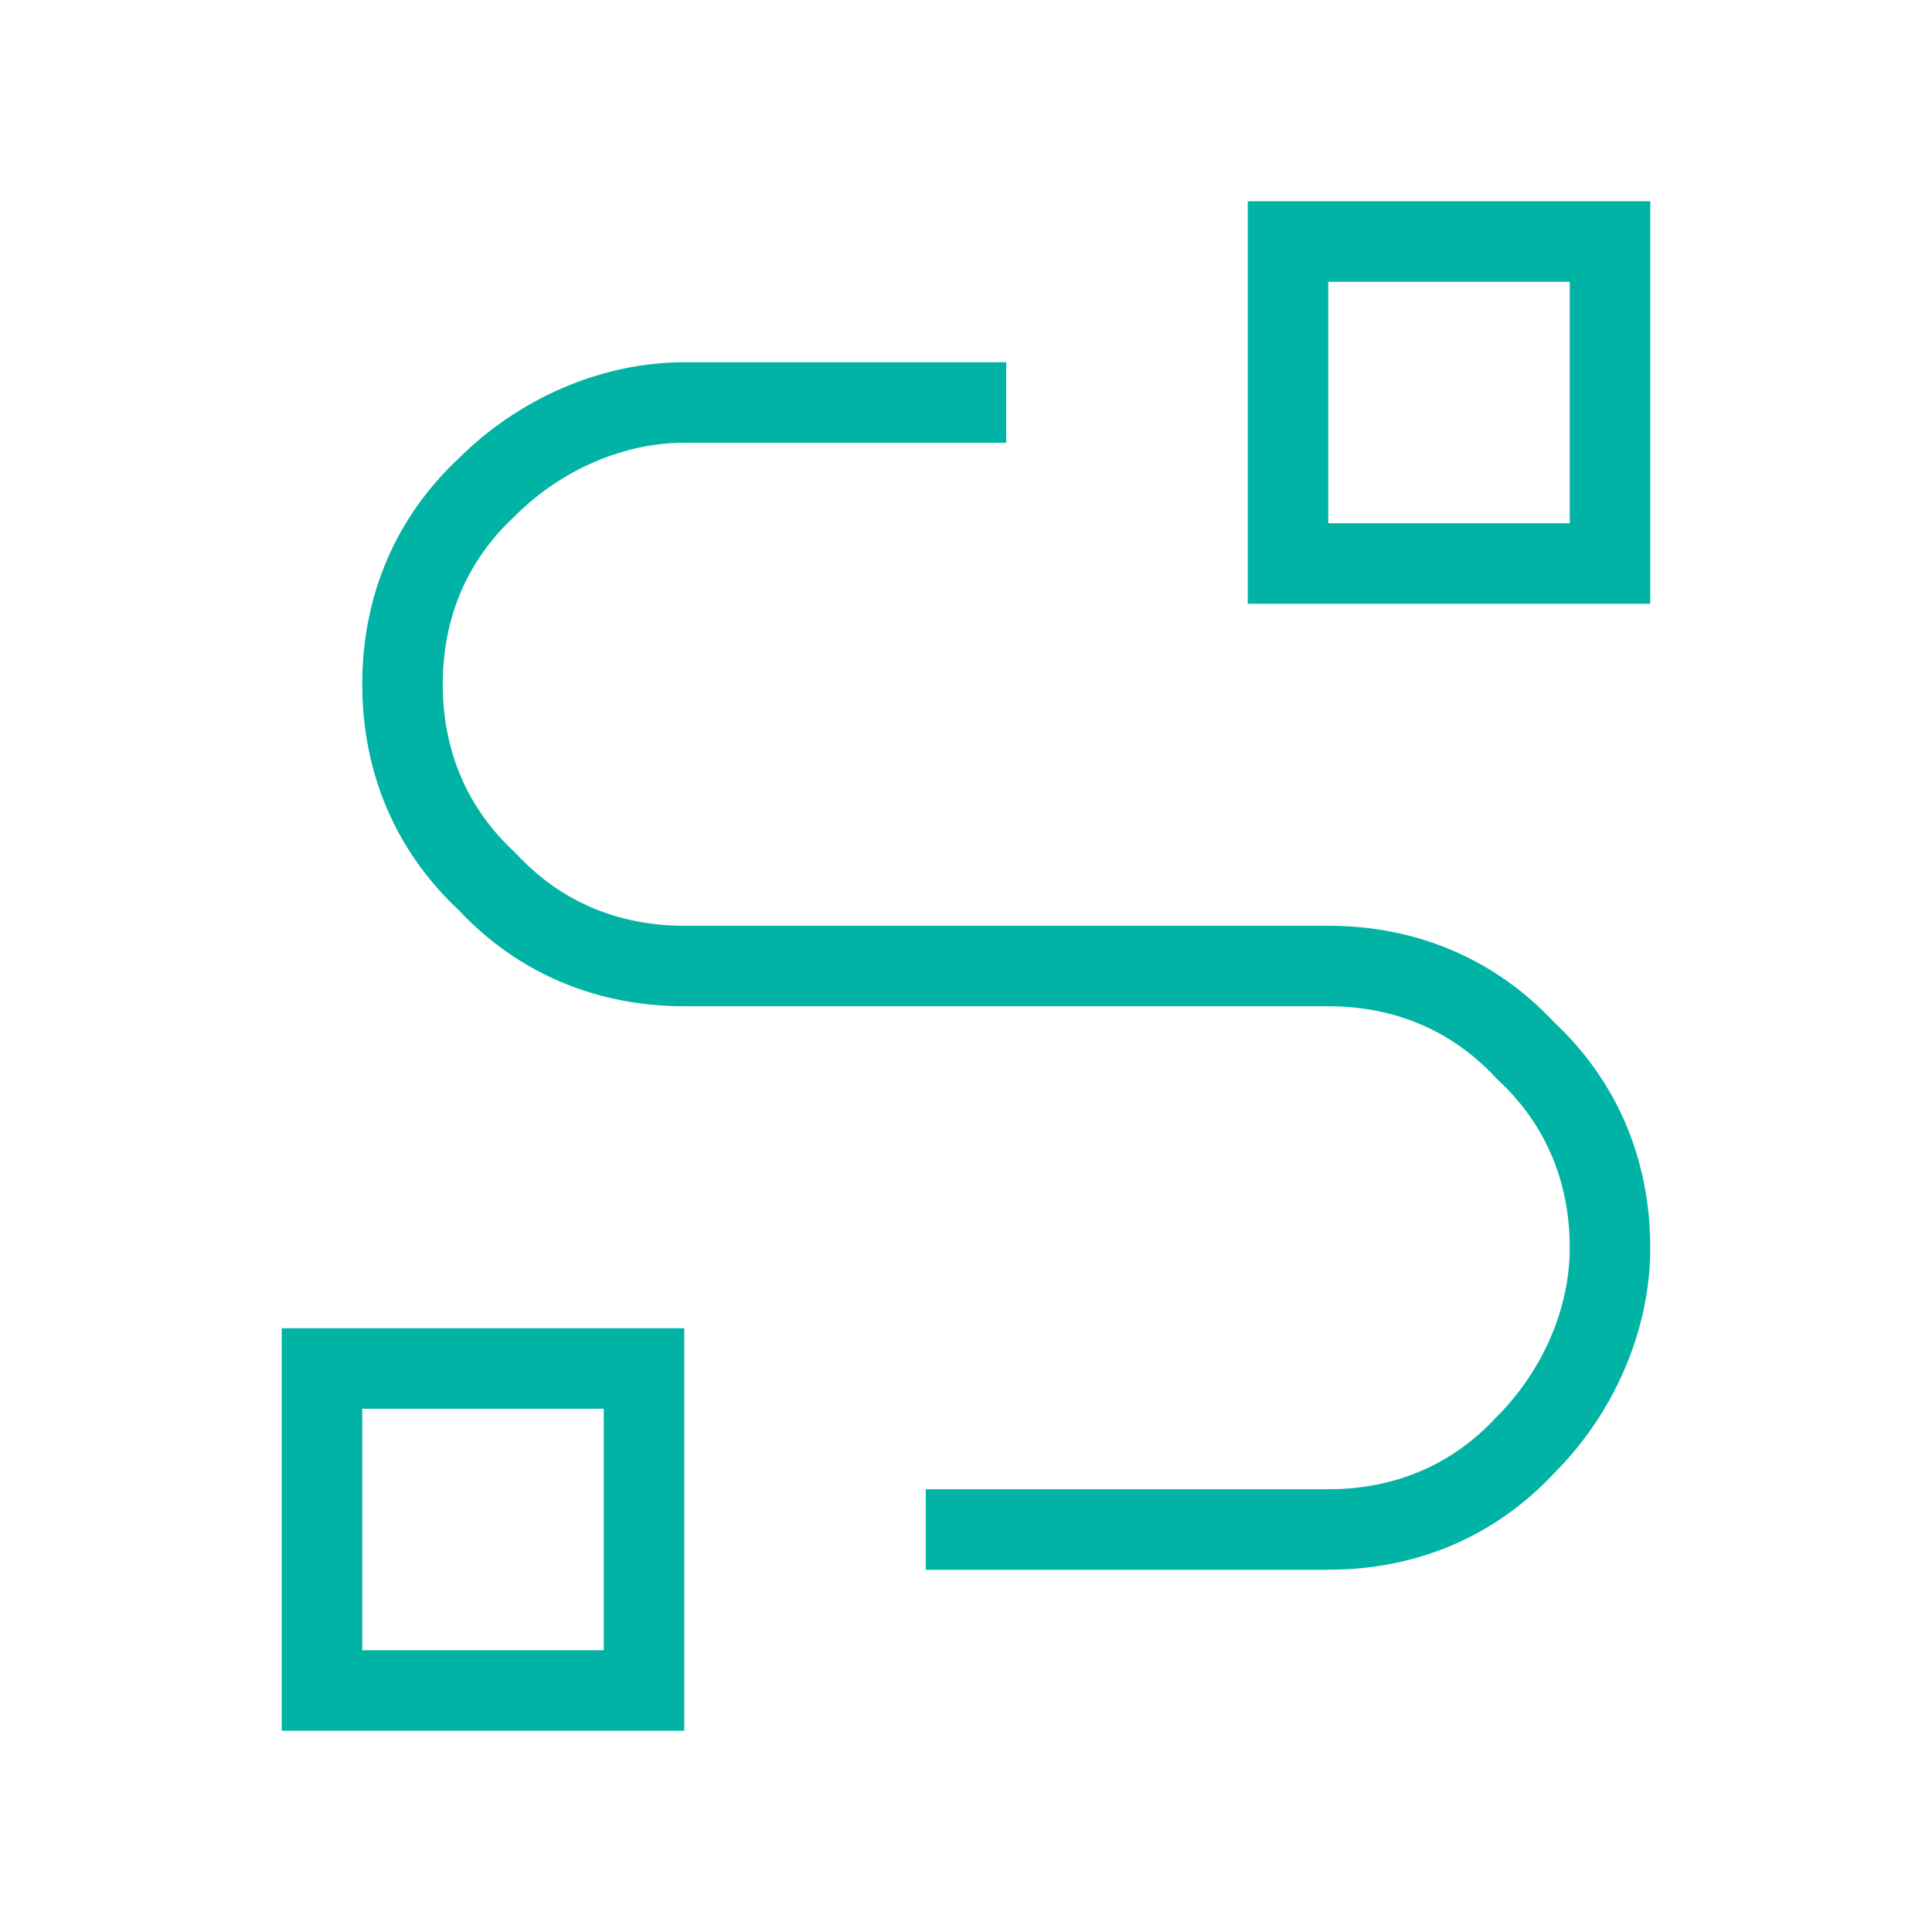 <?xml version="1.0" encoding="utf-8"?>
<!-- Generator: Adobe Illustrator 27.2.0, SVG Export Plug-In . SVG Version: 6.00 Build 0)  -->
<svg version="1.1" id="Layer_1" xmlns="http://www.w3.org/2000/svg" xmlns:xlink="http://www.w3.org/1999/xlink" x="0px" y="0px"
	 viewBox="0 0 48 48" style="enable-background:new 0 0 48 48;" xml:space="preserve">
<style type="text/css">
	.st0{clip-path:url(#SVGID_00000061447576016985894420000002227559511078521993_);}
	.st1{fill:none;stroke:#00B3A4;stroke-width:2;stroke-linecap:square;stroke-linejoin:round;}
	.st2{fill:none;stroke:#00B3A4;stroke-width:2;}
</style>
<g>
	<defs>
		<rect id="SVGID_1_" width="48" height="48"/>
	</defs>
	<clipPath id="SVGID_00000131368588609209809610000017566817902062241720_">
		<use xlink:href="#SVGID_1_"  style="overflow:visible;"/>
	</clipPath>
	<g style="clip-path:url(#SVGID_00000131368588609209809610000017566817902062241720_);">
		<path class="st1" d="M24,38h9c1.9,0,3.6-0.7,4.9-2.1c1.3-1.3,2.1-3.1,2.1-4.9c0-1.9-0.7-3.6-2.1-4.9C36.6,24.7,34.9,24,33,24H17
			c-1.9,0-3.6-0.7-4.9-2.1C10.7,20.6,10,18.9,10,17s0.7-3.6,2.1-4.9c1.3-1.3,3.1-2.1,4.9-2.1h7"/>
		<rect x="32" y="6" class="st2" width="8" height="8"/>
		<rect x="8" y="34" class="st2" width="8" height="8"/>
	</g>
</g>
</svg>
